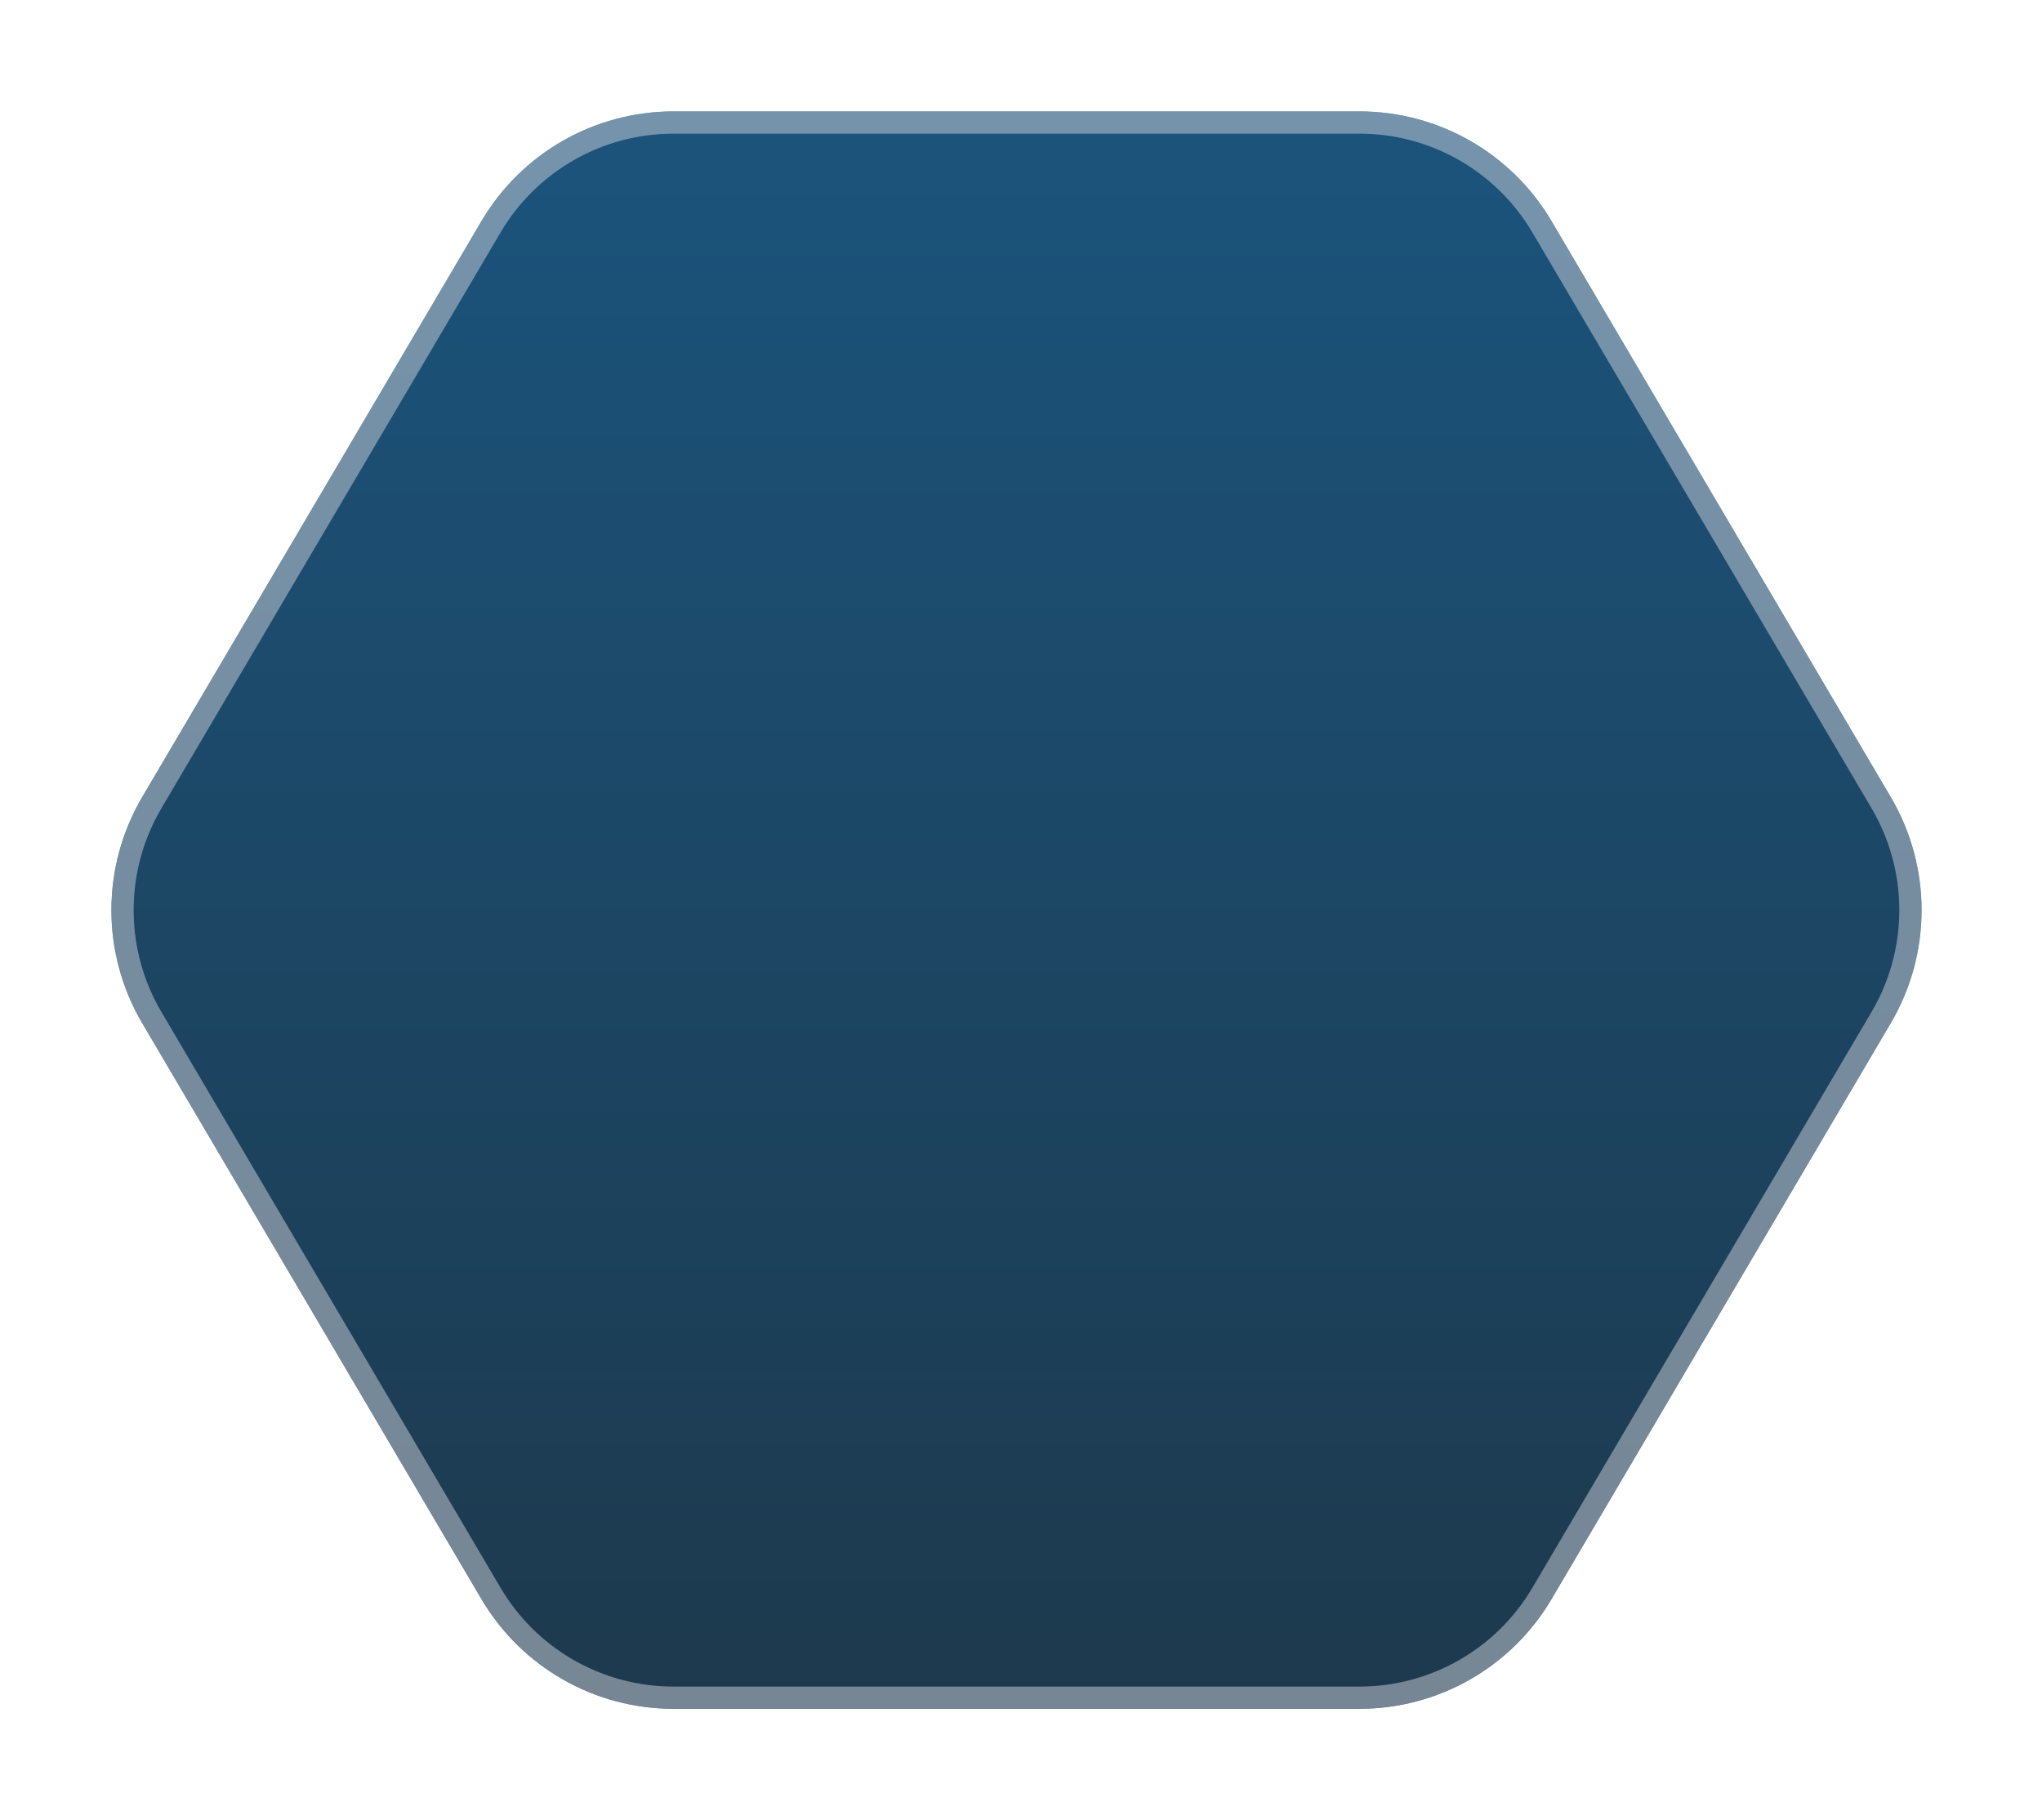 <svg width="92" height="82" viewBox="0 0 92 82" fill="none" xmlns="http://www.w3.org/2000/svg">
<g filter="url(#filter0_d_15997_10282)">
<path d="M85.185 35.906C87.037 39.05 87.037 42.951 85.185 46.095L69.903 72.038C68.099 75.101 64.809 76.981 61.254 76.981L30.339 76.981C26.784 76.981 23.494 75.101 21.69 72.038L6.408 46.095C4.556 42.951 4.556 39.05 6.408 35.906L21.69 9.963C23.494 6.9 26.784 5.019 30.339 5.019L61.254 5.019C64.809 5.019 68.099 6.9 69.903 9.963L85.185 35.906Z" fill="url(#paint0_linear_15997_10282)"/>
<path d="M84.752 36.16C86.456 39.054 86.51 42.623 84.912 45.558L84.752 45.841L69.47 71.783C67.756 74.692 64.631 76.479 61.254 76.479L30.339 76.479C27.067 76.479 24.031 74.803 22.287 72.052L22.122 71.783L6.84 45.841C5.136 42.947 5.083 39.378 6.681 36.443L6.84 36.16L22.122 10.217C23.836 7.308 26.962 5.521 30.339 5.521L61.254 5.521C64.525 5.521 67.561 7.198 69.305 9.948L69.47 10.217L84.752 36.16Z" stroke="#D0D5DD" stroke-opacity="0.5"/>
</g>
<defs>
<filter id="filter0_d_15997_10282" x="0" y="0" width="91.593" height="82" filterUnits="userSpaceOnUse" color-interpolation-filters="sRGB">
<feFlood flood-opacity="0" result="BackgroundImageFix"/>
<feColorMatrix in="SourceAlpha" type="matrix" values="0 0 0 0 0 0 0 0 0 0 0 0 0 0 0 0 0 0 127 0" result="hardAlpha"/>
<feOffset/>
<feGaussianBlur stdDeviation="2.5"/>
<feComposite in2="hardAlpha" operator="out"/>
<feColorMatrix type="matrix" values="0 0 0 0 0 0 0 0 0 0 0 0 0 0 0 0 0 0 0.4 0"/>
<feBlend mode="normal" in2="BackgroundImageFix" result="effect1_dropShadow_15997_10282"/>
<feBlend mode="normal" in="SourceGraphic" in2="effect1_dropShadow_15997_10282" result="shape"/>
</filter>
<linearGradient id="paint0_linear_15997_10282" x1="45.796" y1="-0.547" x2="45.796" y2="82.547" gradientUnits="userSpaceOnUse">
<stop stop-color="#1B5680"/>
<stop offset="1" stop-color="#1D3749"/>
</linearGradient>
</defs>
</svg>

